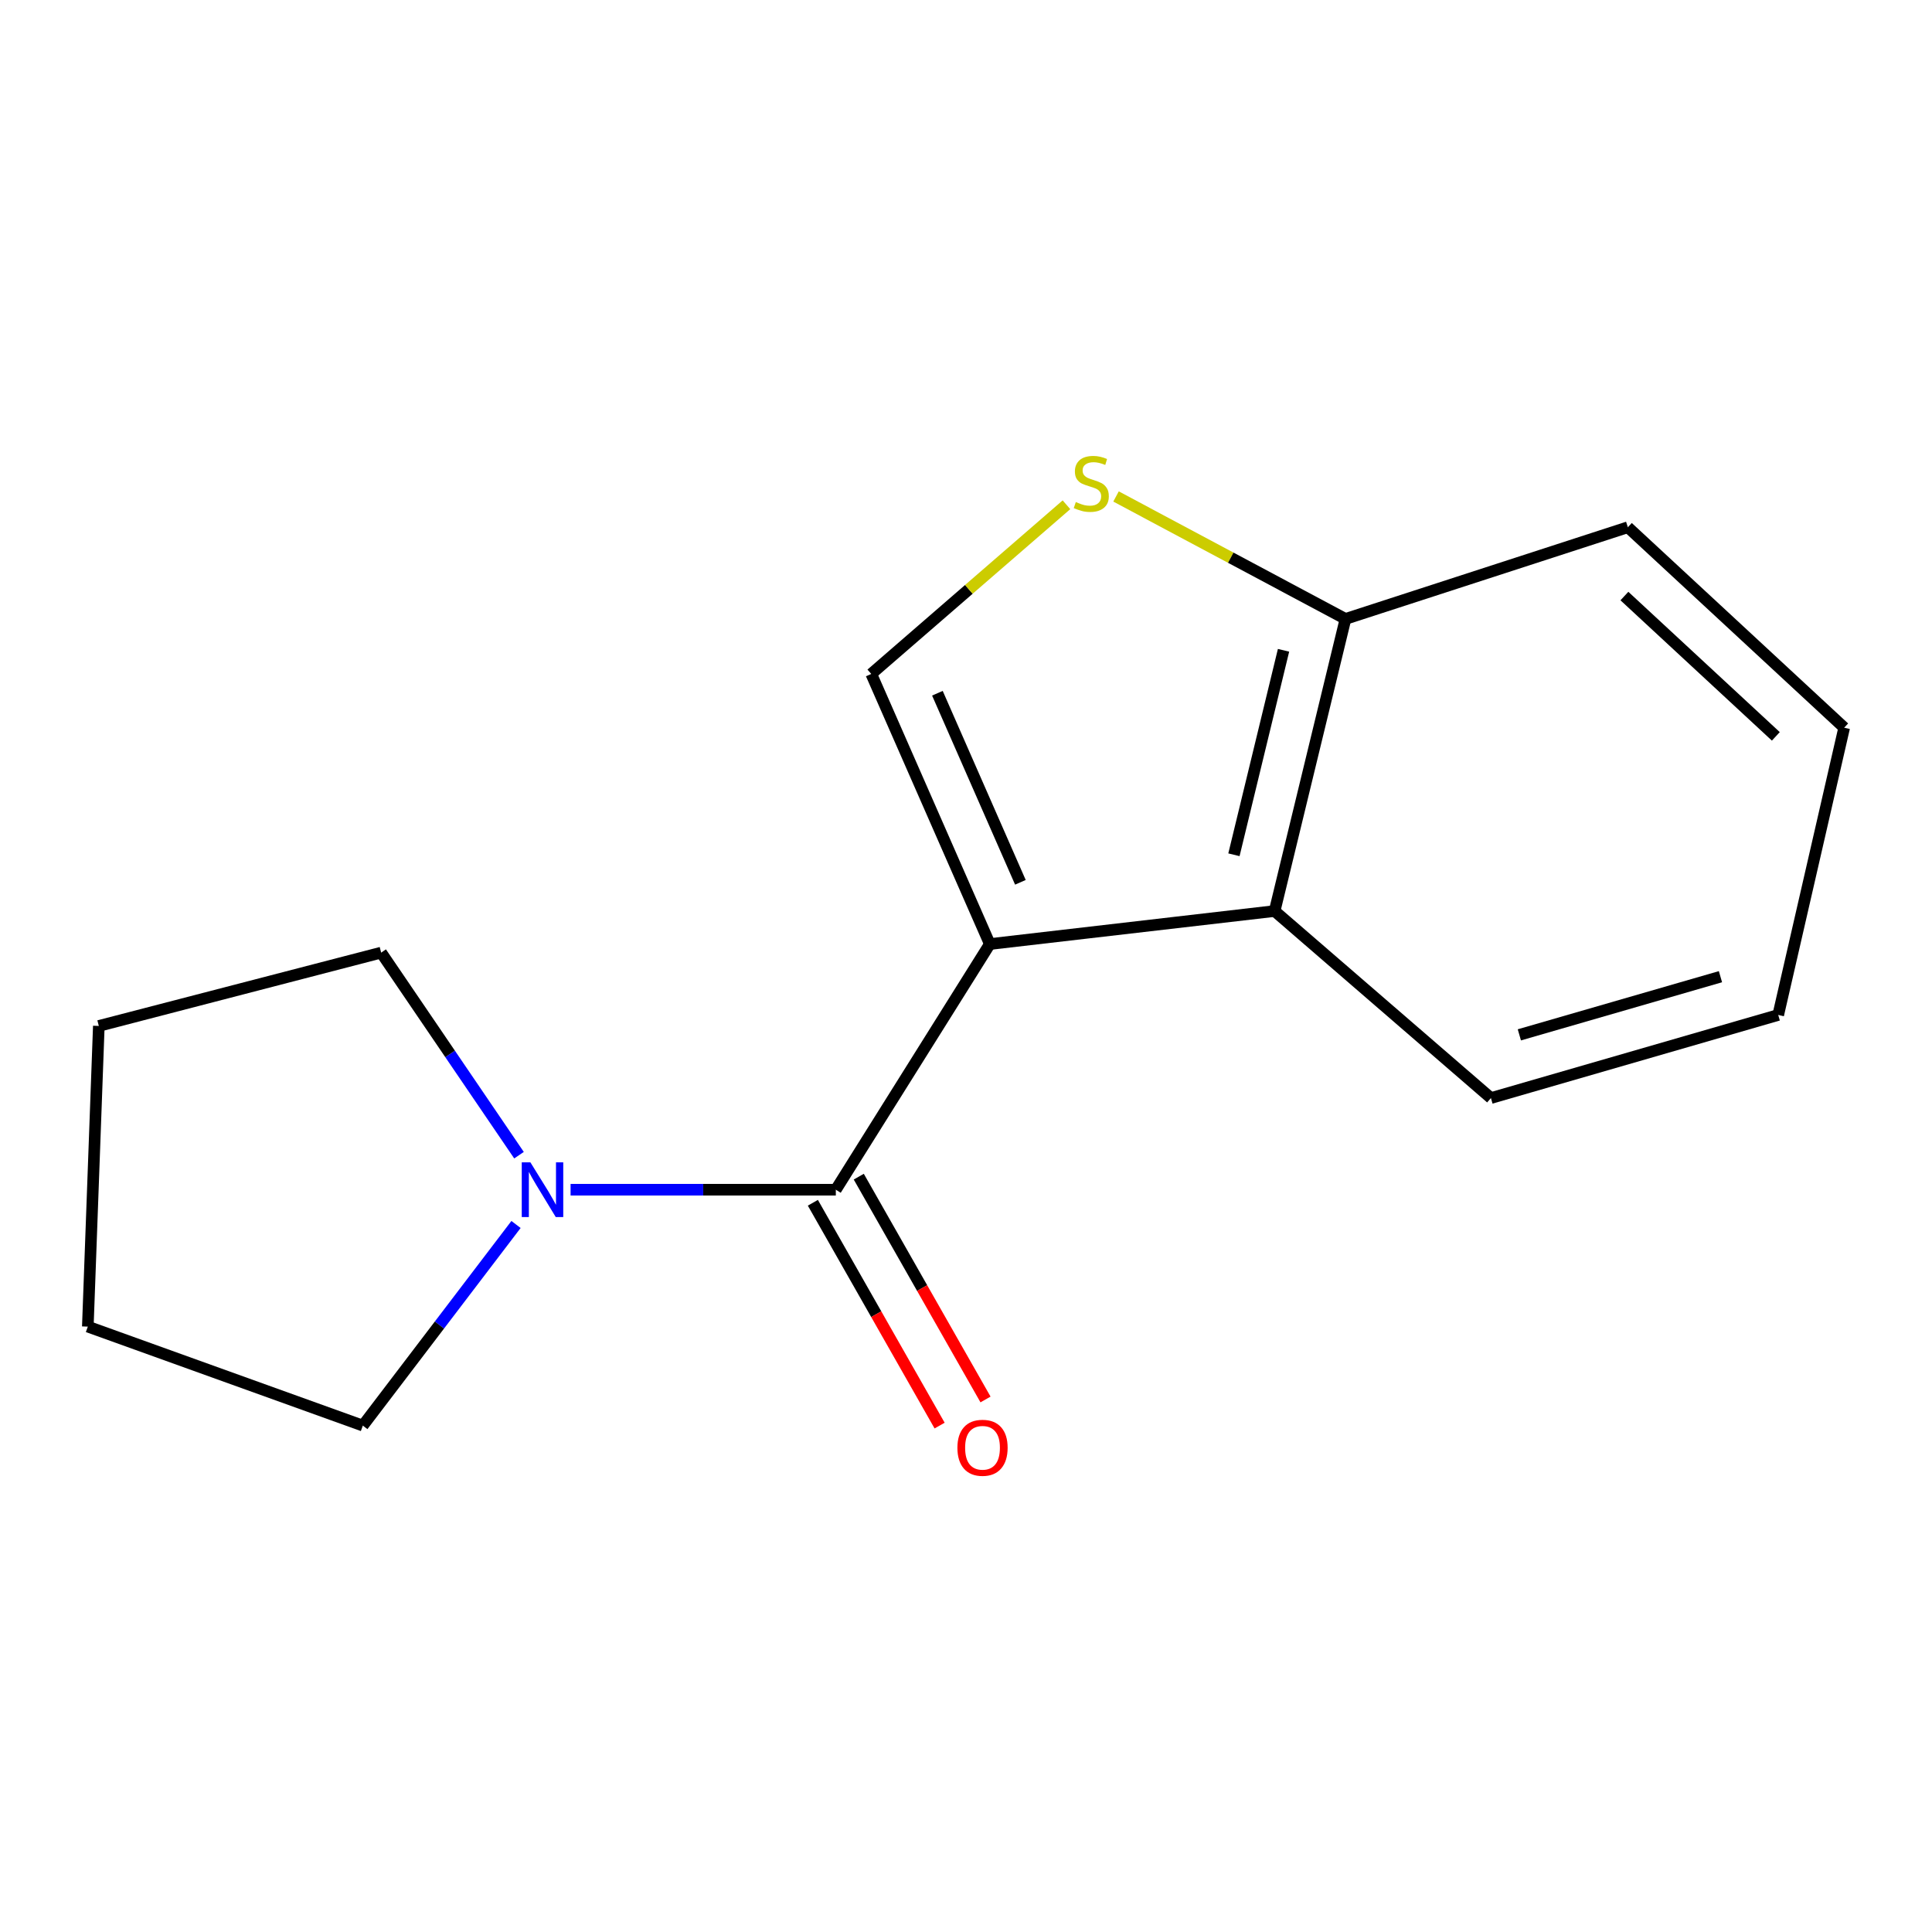 <?xml version='1.0' encoding='iso-8859-1'?>
<svg version='1.1' baseProfile='full'
              xmlns='http://www.w3.org/2000/svg'
                      xmlns:rdkit='http://www.rdkit.org/xml'
                      xmlns:xlink='http://www.w3.org/1999/xlink'
                  xml:space='preserve'
width='1000px' height='1000px' viewBox='0 0 1000 1000'>
<!-- END OF HEADER -->
<rect style='opacity:1.0;fill:#FFFFFF;stroke:none' width='1000' height='1000' x='0' y='0'> </rect>
<path class='bond-0' d='M 512.331,488.638 L 432.618,615.794' style='fill:none;fill-rule:evenodd;stroke:#000000;stroke-width:6px;stroke-linecap:butt;stroke-linejoin:miter;stroke-opacity:1' />
<path class='bond-1' d='M 512.331,488.638 L 450.963,348.832' style='fill:none;fill-rule:evenodd;stroke:#000000;stroke-width:6px;stroke-linecap:butt;stroke-linejoin:miter;stroke-opacity:1' />
<path class='bond-1' d='M 528.156,456.68 L 485.199,358.816' style='fill:none;fill-rule:evenodd;stroke:#000000;stroke-width:6px;stroke-linecap:butt;stroke-linejoin:miter;stroke-opacity:1' />
<path class='bond-2' d='M 512.331,488.638 L 659.746,471.553' style='fill:none;fill-rule:evenodd;stroke:#000000;stroke-width:6px;stroke-linecap:butt;stroke-linejoin:miter;stroke-opacity:1' />
<path class='bond-4' d='M 432.618,615.794 L 363.976,615.794' style='fill:none;fill-rule:evenodd;stroke:#000000;stroke-width:6px;stroke-linecap:butt;stroke-linejoin:miter;stroke-opacity:1' />
<path class='bond-4' d='M 363.976,615.794 L 295.334,615.794' style='fill:none;fill-rule:evenodd;stroke:#0000FF;stroke-width:6px;stroke-linecap:butt;stroke-linejoin:miter;stroke-opacity:1' />
<path class='bond-6' d='M 420.737,622.552 L 453.539,680.217' style='fill:none;fill-rule:evenodd;stroke:#000000;stroke-width:6px;stroke-linecap:butt;stroke-linejoin:miter;stroke-opacity:1' />
<path class='bond-6' d='M 453.539,680.217 L 486.34,737.882' style='fill:none;fill-rule:evenodd;stroke:#FF0000;stroke-width:6px;stroke-linecap:butt;stroke-linejoin:miter;stroke-opacity:1' />
<path class='bond-6' d='M 444.498,609.036 L 477.299,666.701' style='fill:none;fill-rule:evenodd;stroke:#000000;stroke-width:6px;stroke-linecap:butt;stroke-linejoin:miter;stroke-opacity:1' />
<path class='bond-6' d='M 477.299,666.701 L 510.101,724.366' style='fill:none;fill-rule:evenodd;stroke:#FF0000;stroke-width:6px;stroke-linecap:butt;stroke-linejoin:miter;stroke-opacity:1' />
<path class='bond-3' d='M 450.963,348.832 L 501.481,305.051' style='fill:none;fill-rule:evenodd;stroke:#000000;stroke-width:6px;stroke-linecap:butt;stroke-linejoin:miter;stroke-opacity:1' />
<path class='bond-3' d='M 501.481,305.051 L 551.999,261.269' style='fill:none;fill-rule:evenodd;stroke:#CCCC00;stroke-width:6px;stroke-linecap:butt;stroke-linejoin:miter;stroke-opacity:1' />
<path class='bond-5' d='M 659.746,471.553 L 696.421,320.357' style='fill:none;fill-rule:evenodd;stroke:#000000;stroke-width:6px;stroke-linecap:butt;stroke-linejoin:miter;stroke-opacity:1' />
<path class='bond-5' d='M 638.682,442.43 L 664.355,336.593' style='fill:none;fill-rule:evenodd;stroke:#000000;stroke-width:6px;stroke-linecap:butt;stroke-linejoin:miter;stroke-opacity:1' />
<path class='bond-9' d='M 659.746,471.553 L 771.701,568.352' style='fill:none;fill-rule:evenodd;stroke:#000000;stroke-width:6px;stroke-linecap:butt;stroke-linejoin:miter;stroke-opacity:1' />
<path class='bond-15' d='M 577.655,256.971 L 637.038,288.664' style='fill:none;fill-rule:evenodd;stroke:#CCCC00;stroke-width:6px;stroke-linecap:butt;stroke-linejoin:miter;stroke-opacity:1' />
<path class='bond-15' d='M 637.038,288.664 L 696.421,320.357' style='fill:none;fill-rule:evenodd;stroke:#000000;stroke-width:6px;stroke-linecap:butt;stroke-linejoin:miter;stroke-opacity:1' />
<path class='bond-7' d='M 268.638,597.923 L 232.963,545.498' style='fill:none;fill-rule:evenodd;stroke:#0000FF;stroke-width:6px;stroke-linecap:butt;stroke-linejoin:miter;stroke-opacity:1' />
<path class='bond-7' d='M 232.963,545.498 L 197.289,493.073' style='fill:none;fill-rule:evenodd;stroke:#000000;stroke-width:6px;stroke-linecap:butt;stroke-linejoin:miter;stroke-opacity:1' />
<path class='bond-8' d='M 267.091,633.791 L 227.444,685.842' style='fill:none;fill-rule:evenodd;stroke:#0000FF;stroke-width:6px;stroke-linecap:butt;stroke-linejoin:miter;stroke-opacity:1' />
<path class='bond-8' d='M 227.444,685.842 L 187.797,737.893' style='fill:none;fill-rule:evenodd;stroke:#000000;stroke-width:6px;stroke-linecap:butt;stroke-linejoin:miter;stroke-opacity:1' />
<path class='bond-10' d='M 696.421,320.357 L 842.576,272.9' style='fill:none;fill-rule:evenodd;stroke:#000000;stroke-width:6px;stroke-linecap:butt;stroke-linejoin:miter;stroke-opacity:1' />
<path class='bond-12' d='M 197.289,493.073 L 51.15,531.024' style='fill:none;fill-rule:evenodd;stroke:#000000;stroke-width:6px;stroke-linecap:butt;stroke-linejoin:miter;stroke-opacity:1' />
<path class='bond-11' d='M 187.797,737.893 L 45.455,686.654' style='fill:none;fill-rule:evenodd;stroke:#000000;stroke-width:6px;stroke-linecap:butt;stroke-linejoin:miter;stroke-opacity:1' />
<path class='bond-13' d='M 771.701,568.352 L 920.406,525.344' style='fill:none;fill-rule:evenodd;stroke:#000000;stroke-width:6px;stroke-linecap:butt;stroke-linejoin:miter;stroke-opacity:1' />
<path class='bond-13' d='M 786.412,535.641 L 890.506,505.536' style='fill:none;fill-rule:evenodd;stroke:#000000;stroke-width:6px;stroke-linecap:butt;stroke-linejoin:miter;stroke-opacity:1' />
<path class='bond-16' d='M 842.576,272.9 L 954.545,376.653' style='fill:none;fill-rule:evenodd;stroke:#000000;stroke-width:6px;stroke-linecap:butt;stroke-linejoin:miter;stroke-opacity:1' />
<path class='bond-16' d='M 840.792,308.513 L 919.17,381.141' style='fill:none;fill-rule:evenodd;stroke:#000000;stroke-width:6px;stroke-linecap:butt;stroke-linejoin:miter;stroke-opacity:1' />
<path class='bond-17' d='M 45.455,686.654 L 51.15,531.024' style='fill:none;fill-rule:evenodd;stroke:#000000;stroke-width:6px;stroke-linecap:butt;stroke-linejoin:miter;stroke-opacity:1' />
<path class='bond-14' d='M 920.406,525.344 L 954.545,376.653' style='fill:none;fill-rule:evenodd;stroke:#000000;stroke-width:6px;stroke-linecap:butt;stroke-linejoin:miter;stroke-opacity:1' />
<path  class='atom-4' d='M 556.846 259.855
Q 557.166 259.975, 558.486 260.535
Q 559.806 261.095, 561.246 261.455
Q 562.726 261.775, 564.166 261.775
Q 566.846 261.775, 568.406 260.495
Q 569.966 259.175, 569.966 256.895
Q 569.966 255.335, 569.166 254.375
Q 568.406 253.415, 567.206 252.895
Q 566.006 252.375, 564.006 251.775
Q 561.486 251.015, 559.966 250.295
Q 558.486 249.575, 557.406 248.055
Q 556.366 246.535, 556.366 243.975
Q 556.366 240.415, 558.766 238.215
Q 561.206 236.015, 566.006 236.015
Q 569.286 236.015, 573.006 237.575
L 572.086 240.655
Q 568.686 239.255, 566.126 239.255
Q 563.366 239.255, 561.846 240.415
Q 560.326 241.535, 560.366 243.495
Q 560.366 245.015, 561.126 245.935
Q 561.926 246.855, 563.046 247.375
Q 564.206 247.895, 566.126 248.495
Q 568.686 249.295, 570.206 250.095
Q 571.726 250.895, 572.806 252.535
Q 573.926 254.135, 573.926 256.895
Q 573.926 260.815, 571.286 262.935
Q 568.686 265.015, 564.326 265.015
Q 561.806 265.015, 559.886 264.455
Q 558.006 263.935, 555.766 263.015
L 556.846 259.855
' fill='#CCCC00'/>
<path  class='atom-5' d='M 274.539 601.634
L 283.819 616.634
Q 284.739 618.114, 286.219 620.794
Q 287.699 623.474, 287.779 623.634
L 287.779 601.634
L 291.539 601.634
L 291.539 629.954
L 287.659 629.954
L 277.699 613.554
Q 276.539 611.634, 275.299 609.434
Q 274.099 607.234, 273.739 606.554
L 273.739 629.954
L 270.059 629.954
L 270.059 601.634
L 274.539 601.634
' fill='#0000FF'/>
<path  class='atom-7' d='M 495.55 749.363
Q 495.55 742.563, 498.91 738.763
Q 502.27 734.963, 508.55 734.963
Q 514.83 734.963, 518.19 738.763
Q 521.55 742.563, 521.55 749.363
Q 521.55 756.243, 518.15 760.163
Q 514.75 764.043, 508.55 764.043
Q 502.31 764.043, 498.91 760.163
Q 495.55 756.283, 495.55 749.363
M 508.55 760.843
Q 512.87 760.843, 515.19 757.963
Q 517.55 755.043, 517.55 749.363
Q 517.55 743.803, 515.19 741.003
Q 512.87 738.163, 508.55 738.163
Q 504.23 738.163, 501.87 740.963
Q 499.55 743.763, 499.55 749.363
Q 499.55 755.083, 501.87 757.963
Q 504.23 760.843, 508.55 760.843
' fill='#FF0000'/>
</svg>
